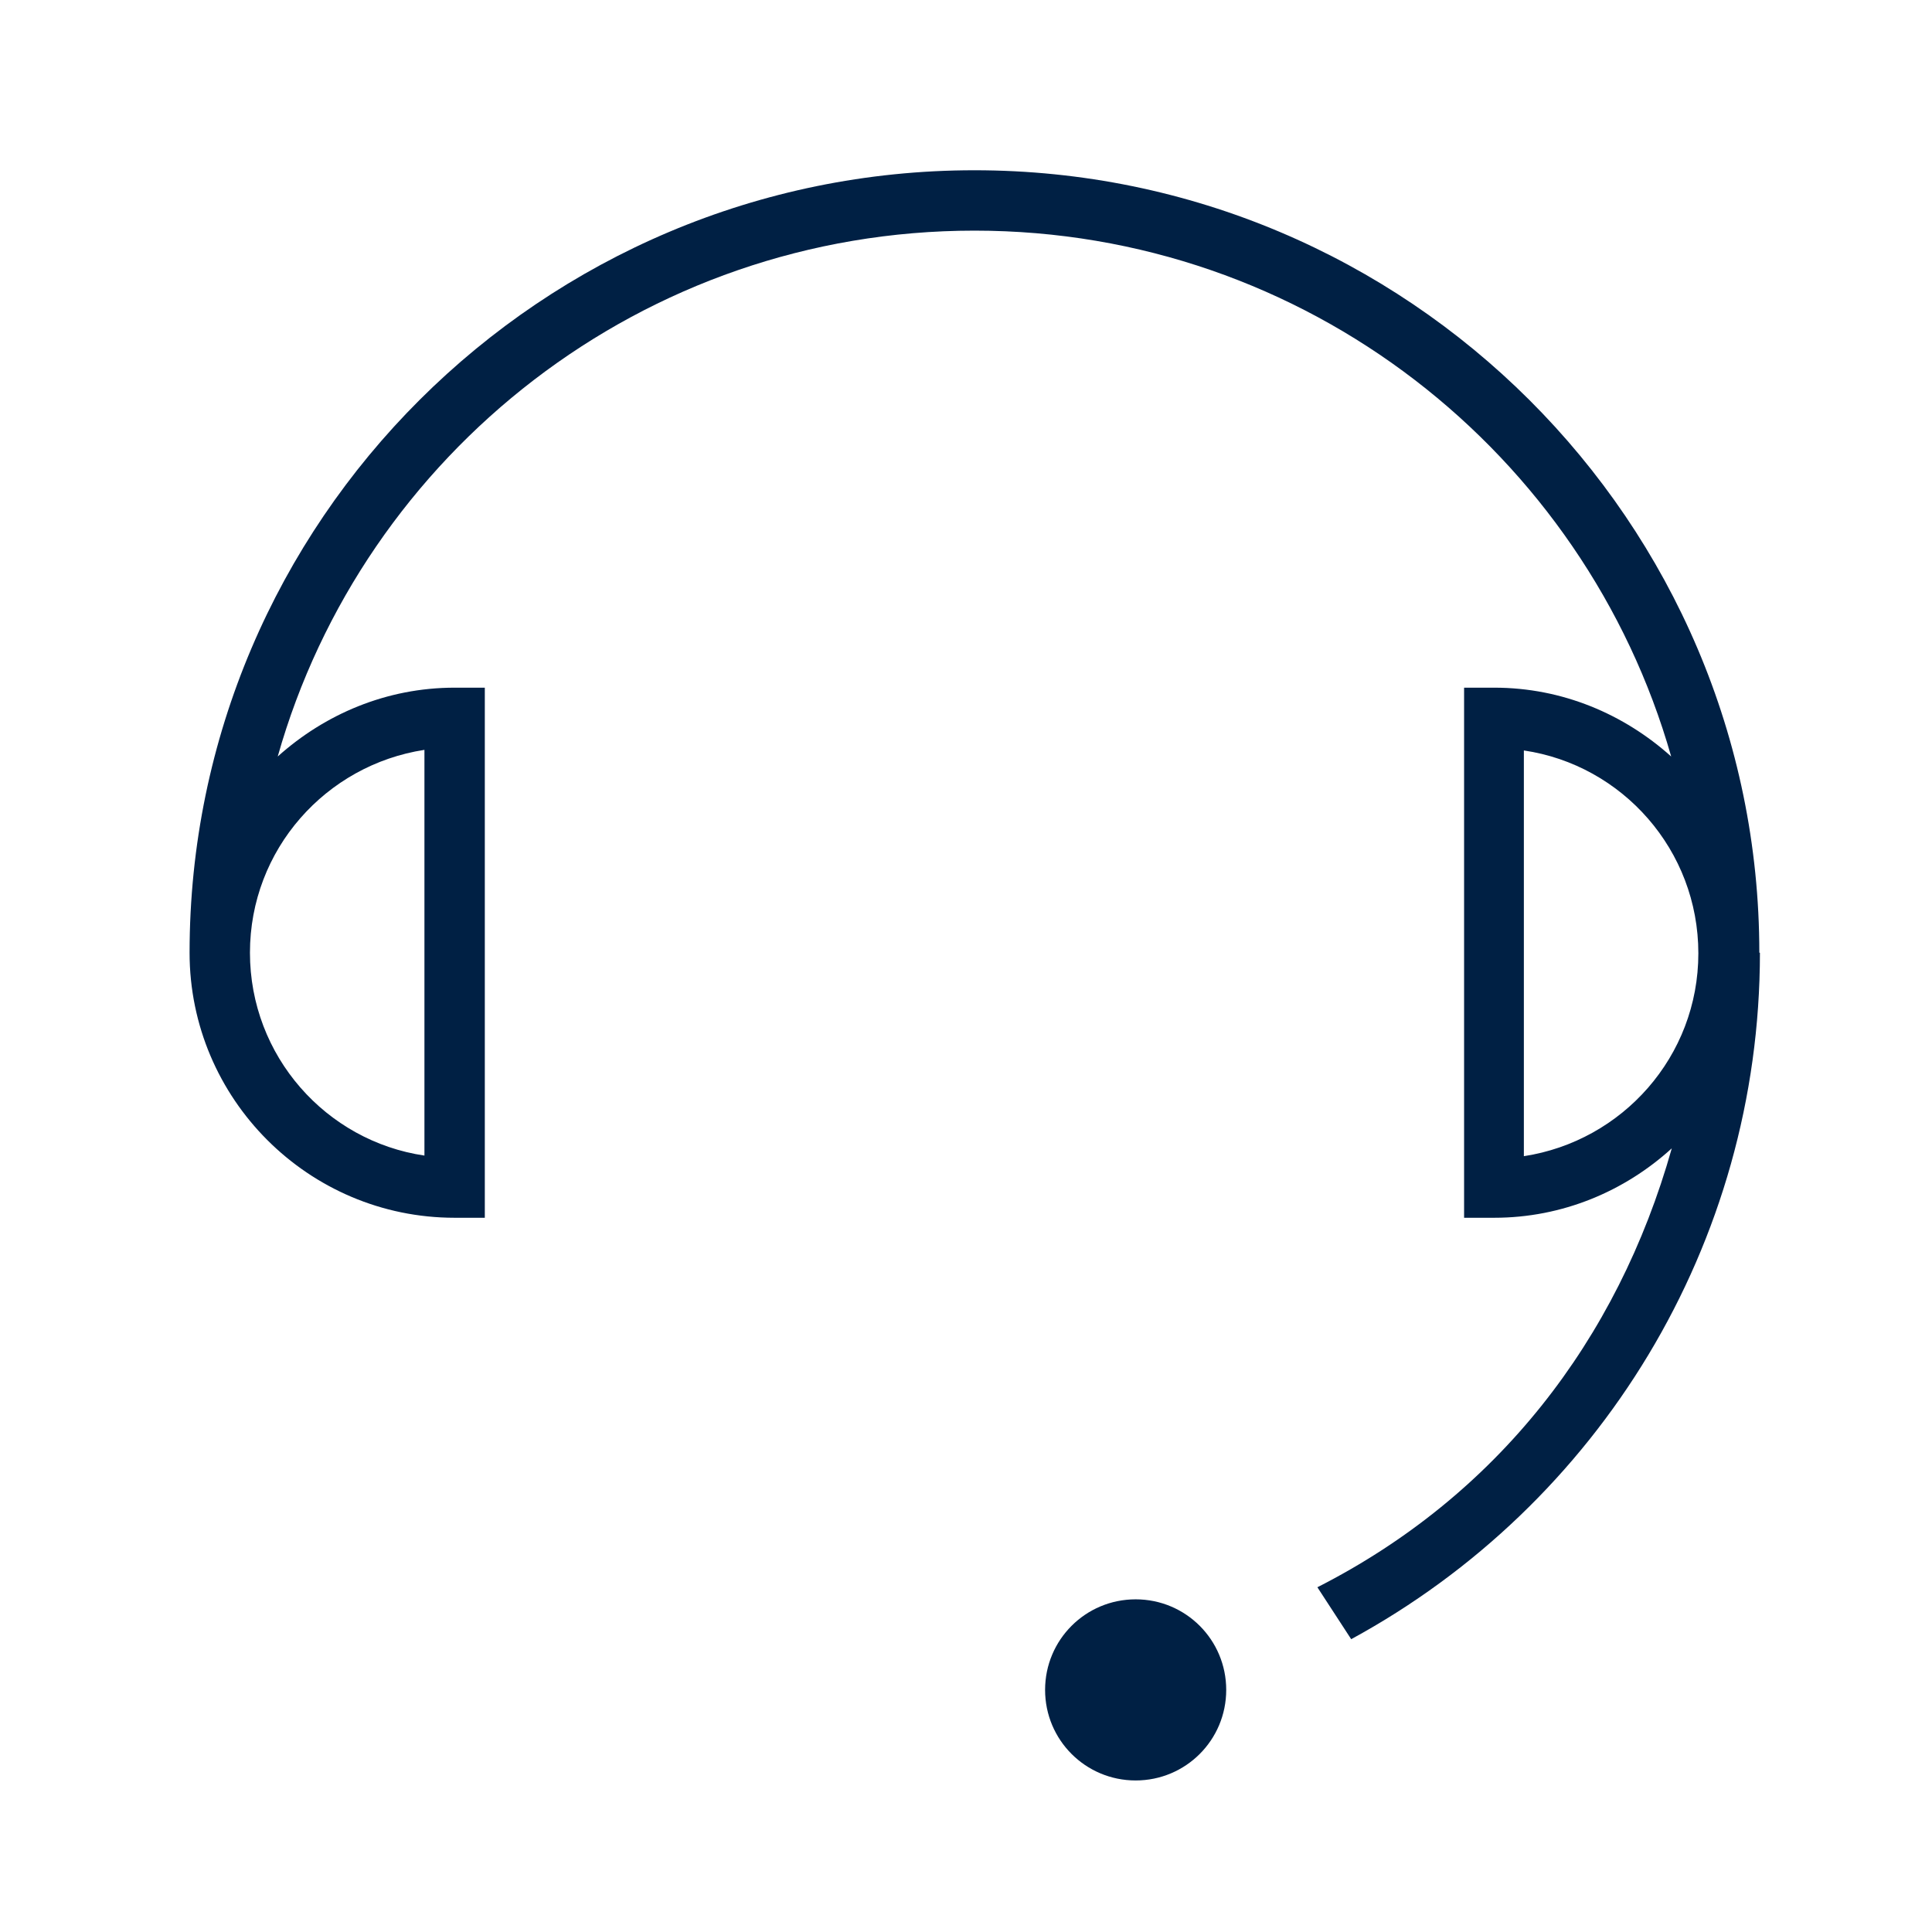 <svg xmlns="http://www.w3.org/2000/svg" id="Betjening" viewBox="0 0 32 32"><defs><style>      .cls-1 {        fill: none;      }      .cls-2 {        fill: #002044;      }    </style></defs><g><path class="cls-1" d="M7.03,19.14v-6.71c-1.63.24-2.89,1.65-2.89,3.36s1.26,3.11,2.89,3.36Z"></path><path class="cls-1" d="M25.24,12.43v6.71c1.63-.24,2.89-1.65,2.89-3.36s-1.26-3.11-2.89-3.36Z"></path><path class="cls-2" d="M29.14,15.78c0-7.14-5.83-12.96-13-12.96S3.14,8.64,3.14,15.78c0,2.42,1.97,4.39,4.39,4.39h.5v-8.78h-.5c-1.13,0-2.15.44-2.93,1.14,1.42-5.02,6.05-8.71,11.54-8.71s10.11,3.69,11.54,8.71c-.78-.7-1.8-1.14-2.93-1.14h-.5v8.78h.5c1.13,0,2.16-.44,2.94-1.15-.9,3.19-2.9,5.76-5.87,7.27l.56.86c4.1-2.23,6.77-6.54,6.77-11.37ZM7.03,12.43v6.71c-1.63-.24-2.89-1.65-2.89-3.36s1.26-3.11,2.89-3.36ZM25.24,19.14v-6.71c1.63.24,2.89,1.65,2.89,3.36s-1.26,3.11-2.89,3.36Z"></path></g><path class="cls-2" d="M18.81,29.49c.83,0,1.5-.67,1.5-1.5s-.67-1.5-1.5-1.5-1.5.67-1.5,1.5.67,1.5,1.5,1.5Z"></path></svg>